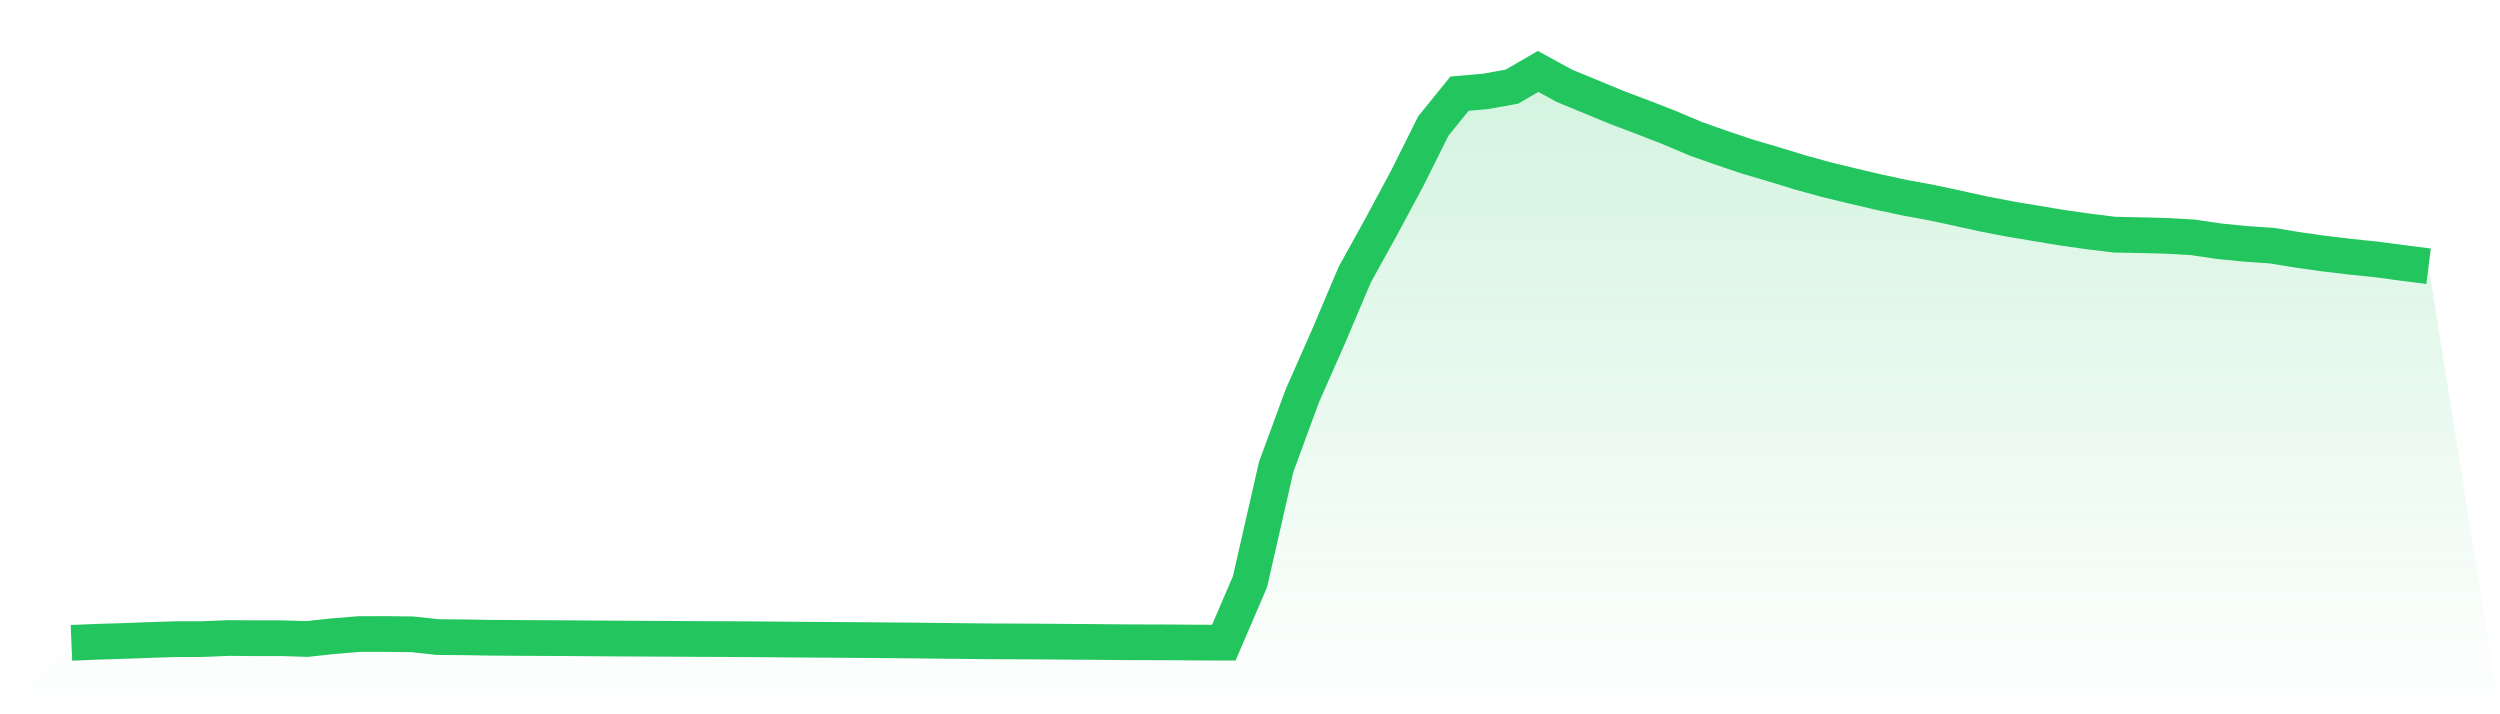 <svg viewBox="0 0 140 40" xmlns="http://www.w3.org/2000/svg">
<defs>
<linearGradient id="gradient" x1="0" x2="0" y1="0" y2="1">
<stop offset="0%" stop-color="#22c55e" stop-opacity="0.2"/>
<stop offset="100%" stop-color="#22c55e" stop-opacity="0"/>
</linearGradient>
</defs>
<path d="M4,36 L4,36 L5.467,35.938 L6.933,35.894 L8.4,35.838 L9.867,35.793 L11.333,35.79 L12.8,35.729 L14.267,35.74 L15.733,35.738 L17.2,35.783 L18.667,35.626 L20.133,35.506 L21.6,35.505 L23.067,35.521 L24.533,35.677 L26,35.689 L27.467,35.714 L28.933,35.724 L30.4,35.732 L31.867,35.739 L33.333,35.751 L34.8,35.759 L36.267,35.768 L37.733,35.775 L39.2,35.784 L40.667,35.79 L42.133,35.798 L43.6,35.81 L45.067,35.823 L46.533,35.831 L48,35.842 L49.467,35.854 L50.933,35.866 L52.4,35.883 L53.867,35.898 L55.333,35.914 L56.8,35.92 L58.267,35.927 L59.733,35.939 L61.2,35.948 L62.667,35.963 L64.133,35.969 L65.6,35.973 L67.067,35.985 L68.533,35.99 L70,32.572 L71.467,26.144 L72.933,22.157 L74.4,18.837 L75.867,15.376 L77.333,12.726 L78.8,9.994 L80.267,7.054 L81.733,5.245 L83.2,5.116 L84.667,4.852 L86.133,4 L87.6,4.802 L89.067,5.407 L90.533,6.014 L92,6.568 L93.467,7.138 L94.933,7.761 L96.4,8.279 L97.867,8.772 L99.333,9.204 L100.8,9.654 L102.267,10.059 L103.733,10.414 L105.2,10.758 L106.667,11.072 L108.133,11.341 L109.6,11.655 L111.067,11.978 L112.533,12.261 L114,12.505 L115.467,12.751 L116.933,12.959 L118.4,13.14 L119.867,13.17 L121.333,13.206 L122.8,13.292 L124.267,13.509 L125.733,13.654 L127.2,13.754 L128.667,13.993 L130.133,14.2 L131.6,14.376 L133.067,14.526 L134.533,14.723 L136,14.909 L140,40 L0,40 z" fill="url(#gradient)"/>
<path d="M4,36 L4,36 L5.467,35.938 L6.933,35.894 L8.4,35.838 L9.867,35.793 L11.333,35.79 L12.8,35.729 L14.267,35.74 L15.733,35.738 L17.2,35.783 L18.667,35.626 L20.133,35.506 L21.6,35.505 L23.067,35.521 L24.533,35.677 L26,35.689 L27.467,35.714 L28.933,35.724 L30.4,35.732 L31.867,35.739 L33.333,35.751 L34.8,35.759 L36.267,35.768 L37.733,35.775 L39.2,35.784 L40.667,35.79 L42.133,35.798 L43.6,35.81 L45.067,35.823 L46.533,35.831 L48,35.842 L49.467,35.854 L50.933,35.866 L52.4,35.883 L53.867,35.898 L55.333,35.914 L56.8,35.92 L58.267,35.927 L59.733,35.939 L61.2,35.948 L62.667,35.963 L64.133,35.969 L65.6,35.973 L67.067,35.985 L68.533,35.99 L70,32.572 L71.467,26.144 L72.933,22.157 L74.4,18.837 L75.867,15.376 L77.333,12.726 L78.8,9.994 L80.267,7.054 L81.733,5.245 L83.2,5.116 L84.667,4.852 L86.133,4 L87.6,4.802 L89.067,5.407 L90.533,6.014 L92,6.568 L93.467,7.138 L94.933,7.761 L96.4,8.279 L97.867,8.772 L99.333,9.204 L100.8,9.654 L102.267,10.059 L103.733,10.414 L105.2,10.758 L106.667,11.072 L108.133,11.341 L109.6,11.655 L111.067,11.978 L112.533,12.261 L114,12.505 L115.467,12.751 L116.933,12.959 L118.4,13.14 L119.867,13.17 L121.333,13.206 L122.8,13.292 L124.267,13.509 L125.733,13.654 L127.2,13.754 L128.667,13.993 L130.133,14.2 L131.6,14.376 L133.067,14.526 L134.533,14.723 L136,14.909" fill="none" stroke="#22c55e" stroke-width="2"/>
</svg>